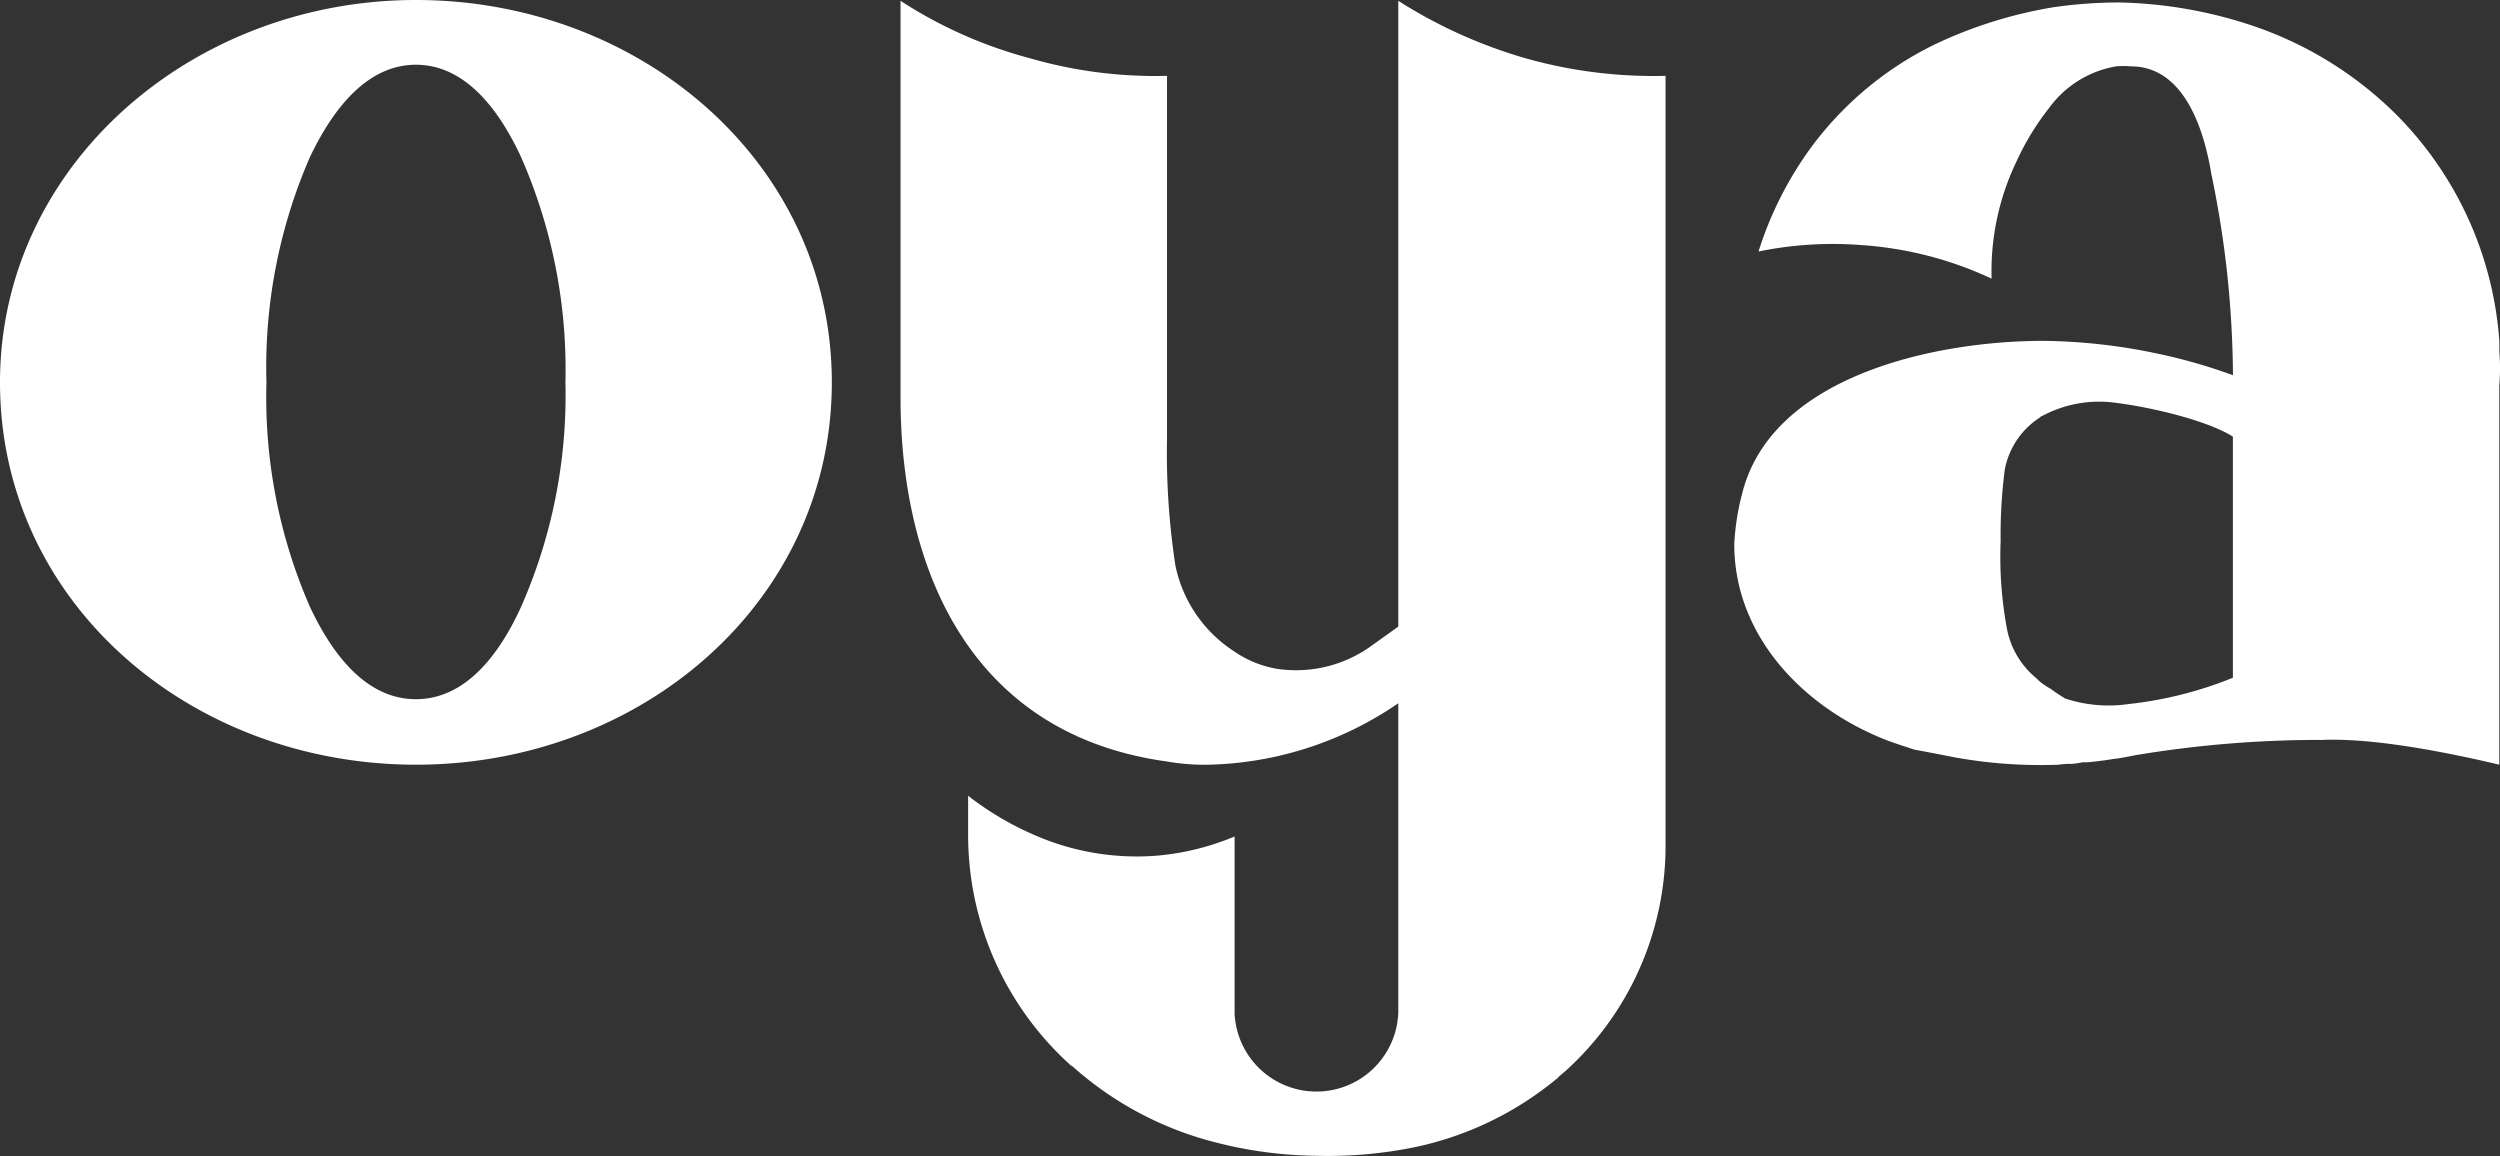 <svg xmlns="http://www.w3.org/2000/svg" width="175.626" height="81.226" viewBox="0 0 175.626 81.226"><rect x="0" y="0" width="175.626" height="81.226" fill="#333333" stroke="none"/><g transform="translate(-557 -3118)"><g transform="translate(557 3118)"><path d="M0,26.86C0,11.663,13.437,0,29.218,0S58.436,11.44,58.436,26.86s-13.379,26.86-29.218,26.86S0,42.334,0,26.86ZM21.767,11.047A36.961,36.961,0,0,0,18.718,26.86a36.765,36.765,0,0,0,3.049,15.758c2.054,4.372,4.577,6.5,7.452,6.5s5.4-2.133,7.393-6.5a36.853,36.853,0,0,0,3.11-15.758,37.121,37.121,0,0,0-3.11-15.812c-2-4.317-4.519-6.5-7.393-6.5s-5.4,2.188-7.452,6.5Z" fill="#fff"></path><path d="M185.08,28.035V.17a31.472,31.472,0,0,0,9.1,4.037A31.714,31.714,0,0,0,203.8,5.441V30.954a52.35,52.35,0,0,0,.585,8.86,9.432,9.432,0,0,0,4.047,6A7.565,7.565,0,0,0,211.54,47.1a9.029,9.029,0,0,0,6.631-1.627l1.877-1.343V.17A34.328,34.328,0,0,0,229.2,4.265a33.172,33.172,0,0,0,9.622,1.176V59.772a21.335,21.335,0,0,1-7.041,15.59l-.468.393c-.058.113-.178.167-.236.222a23.1,23.1,0,0,1-9.8,4.71,30.44,30.44,0,0,1-6.983.619,29.454,29.454,0,0,1-6.925-.9,23.9,23.9,0,0,1-10.21-5.384.2.2,0,0,0-.116-.058l-.174-.167a21.763,21.763,0,0,1-7.041-16.093v-2.69a21.281,21.281,0,0,0,4.635,2.748,17.9,17.9,0,0,0,8.685,1.456,18.2,18.2,0,0,0,5.4-1.343V71.329a5.755,5.755,0,0,0,11.5-.113v-21.7a24.507,24.507,0,0,1-13.32,4.317,15.263,15.263,0,0,1-2.933-.226C189.951,51.7,185.08,40.039,185.08,28.041Z" transform="translate(-121.817 -0.112)" fill="#fff"></path><path d="M410.18,27.334V54.026c-5.455-1.289-9.622-1.853-12.439-1.74a78.751,78.751,0,0,0-13.081,1.066c-.585.113-1.114.226-1.641.28-.646.113-1.234.171-1.76.226h-.352a6.542,6.542,0,0,1-.762.113,5.45,5.45,0,0,0-.94.058,33.833,33.833,0,0,1-7.216-.506c-2-.393-2.933-.561-2.933-.561-.294-.113-.882-.28-1.818-.619-5.985-2.3-10.8-7.4-10.8-13.792a16.869,16.869,0,0,1,.53-3.476c2-8.357,13.553-10.822,21.182-10.822a40.428,40.428,0,0,1,8.039.9,38.434,38.434,0,0,1,5.281,1.514,70.708,70.708,0,0,0-1.528-14.185c-.468-2.858-1.818-7.513-5.633-7.513a6.011,6.011,0,0,0-1.056,0,7.353,7.353,0,0,0-4.693,2.916,18.47,18.47,0,0,0-2.345,3.869,17.792,17.792,0,0,0-1.7,8.128,25.606,25.606,0,0,0-9.1-2.355,25.954,25.954,0,0,0-7.274.448,25.178,25.178,0,0,1,3.757-7.4,23.784,23.784,0,0,1,8.566-7.12A31.257,31.257,0,0,1,378.859.816a32.305,32.305,0,0,1,4.635-.335,31.415,31.415,0,0,1,9.328,1.624,26.145,26.145,0,0,1,10.148,6.279,25.043,25.043,0,0,1,7.216,15.925v.728a14.471,14.471,0,0,1,0,2.3Zm-18.718,3.644c-1.877-1.176-5.869-2.075-8.1-2.355a8.456,8.456,0,0,0-5.281.9c-.058,0-.116.058-.174.113a5.582,5.582,0,0,0-2.464,3.647,35.8,35.8,0,0,0-.294,5.045,27.7,27.7,0,0,0,.468,6.279,5.921,5.921,0,0,0,2,3.309s.116.113.294.28a5.191,5.191,0,0,0,.762.506c.294.226.646.451,1,.673a9.752,9.752,0,0,0,4.457.393,27.311,27.311,0,0,0,7.335-1.849V30.981Z" transform="translate(-234.604 -0.307)" fill="#fff"></path></g></g></svg>